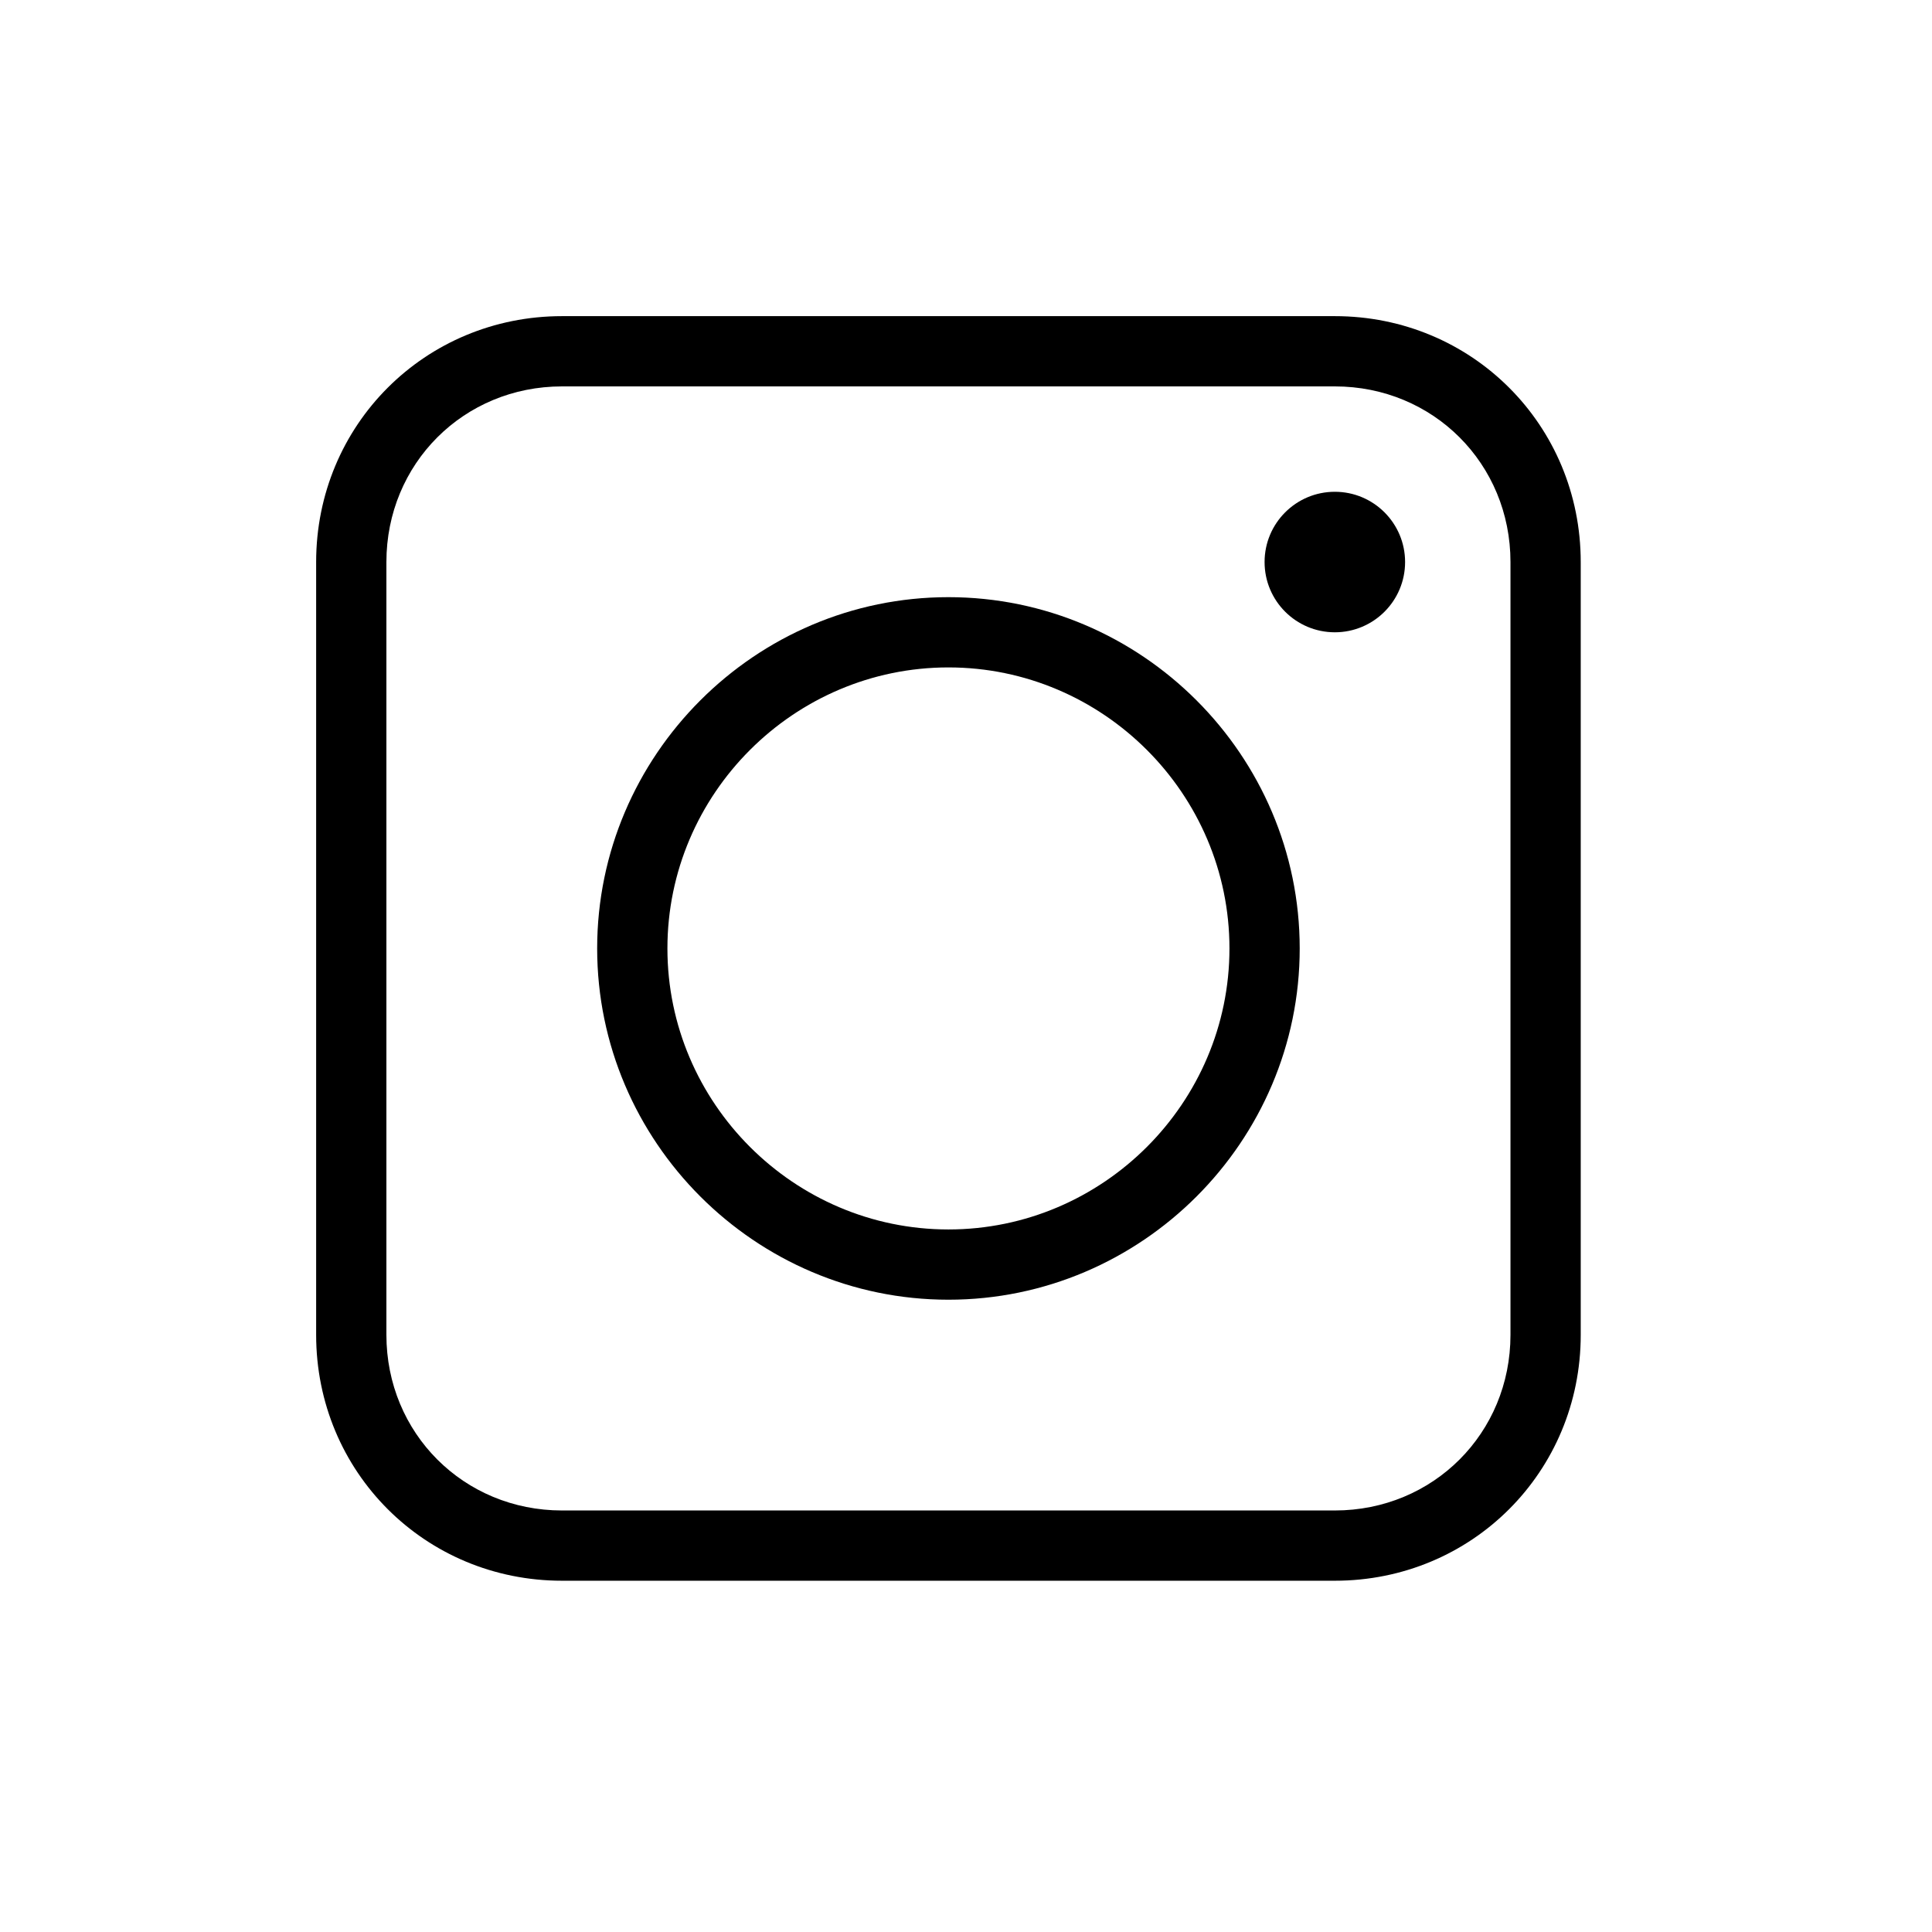 <?xml version="1.0" encoding="utf-8"?>
<!-- Generator: Adobe Illustrator 27.2.0, SVG Export Plug-In . SVG Version: 6.00 Build 0)  -->
<svg version="1.1" id="Layer_1" xmlns="http://www.w3.org/2000/svg" xmlns:xlink="http://www.w3.org/1999/xlink" x="0px" y="0px"
	 viewBox="0 0 55 55" style="enable-background:new 0 0 55 55;" xml:space="preserve">
<g>
	<path d="M38,9H16c-3.9,0-7,3.1-7,7v22c0,3.9,3.1,7,7,7h22c3.9,0,7-3.1,7-7V16C45,12.1,41.9,9,38,9z M43,38c0,2.8-2.2,5-5,5H16
		c-2.8,0-5-2.2-5-5V16c0-2.8,2.2-5,5-5h22c2.8,0,5,2.2,5,5V38z"/>
	<path d="M27,17c-5.5,0-10,4.5-10,10c0,5.5,4.5,10,10,10c5.5,0,10-4.5,10-10C37,21.5,32.5,17,27,17z M27,35c-4.4,0-8-3.6-8-8
		s3.6-8,8-8s8,3.6,8,8S31.4,35,27,35z"/>
	<circle cx="38" cy="16" r="2"/>
</g>
</svg>
